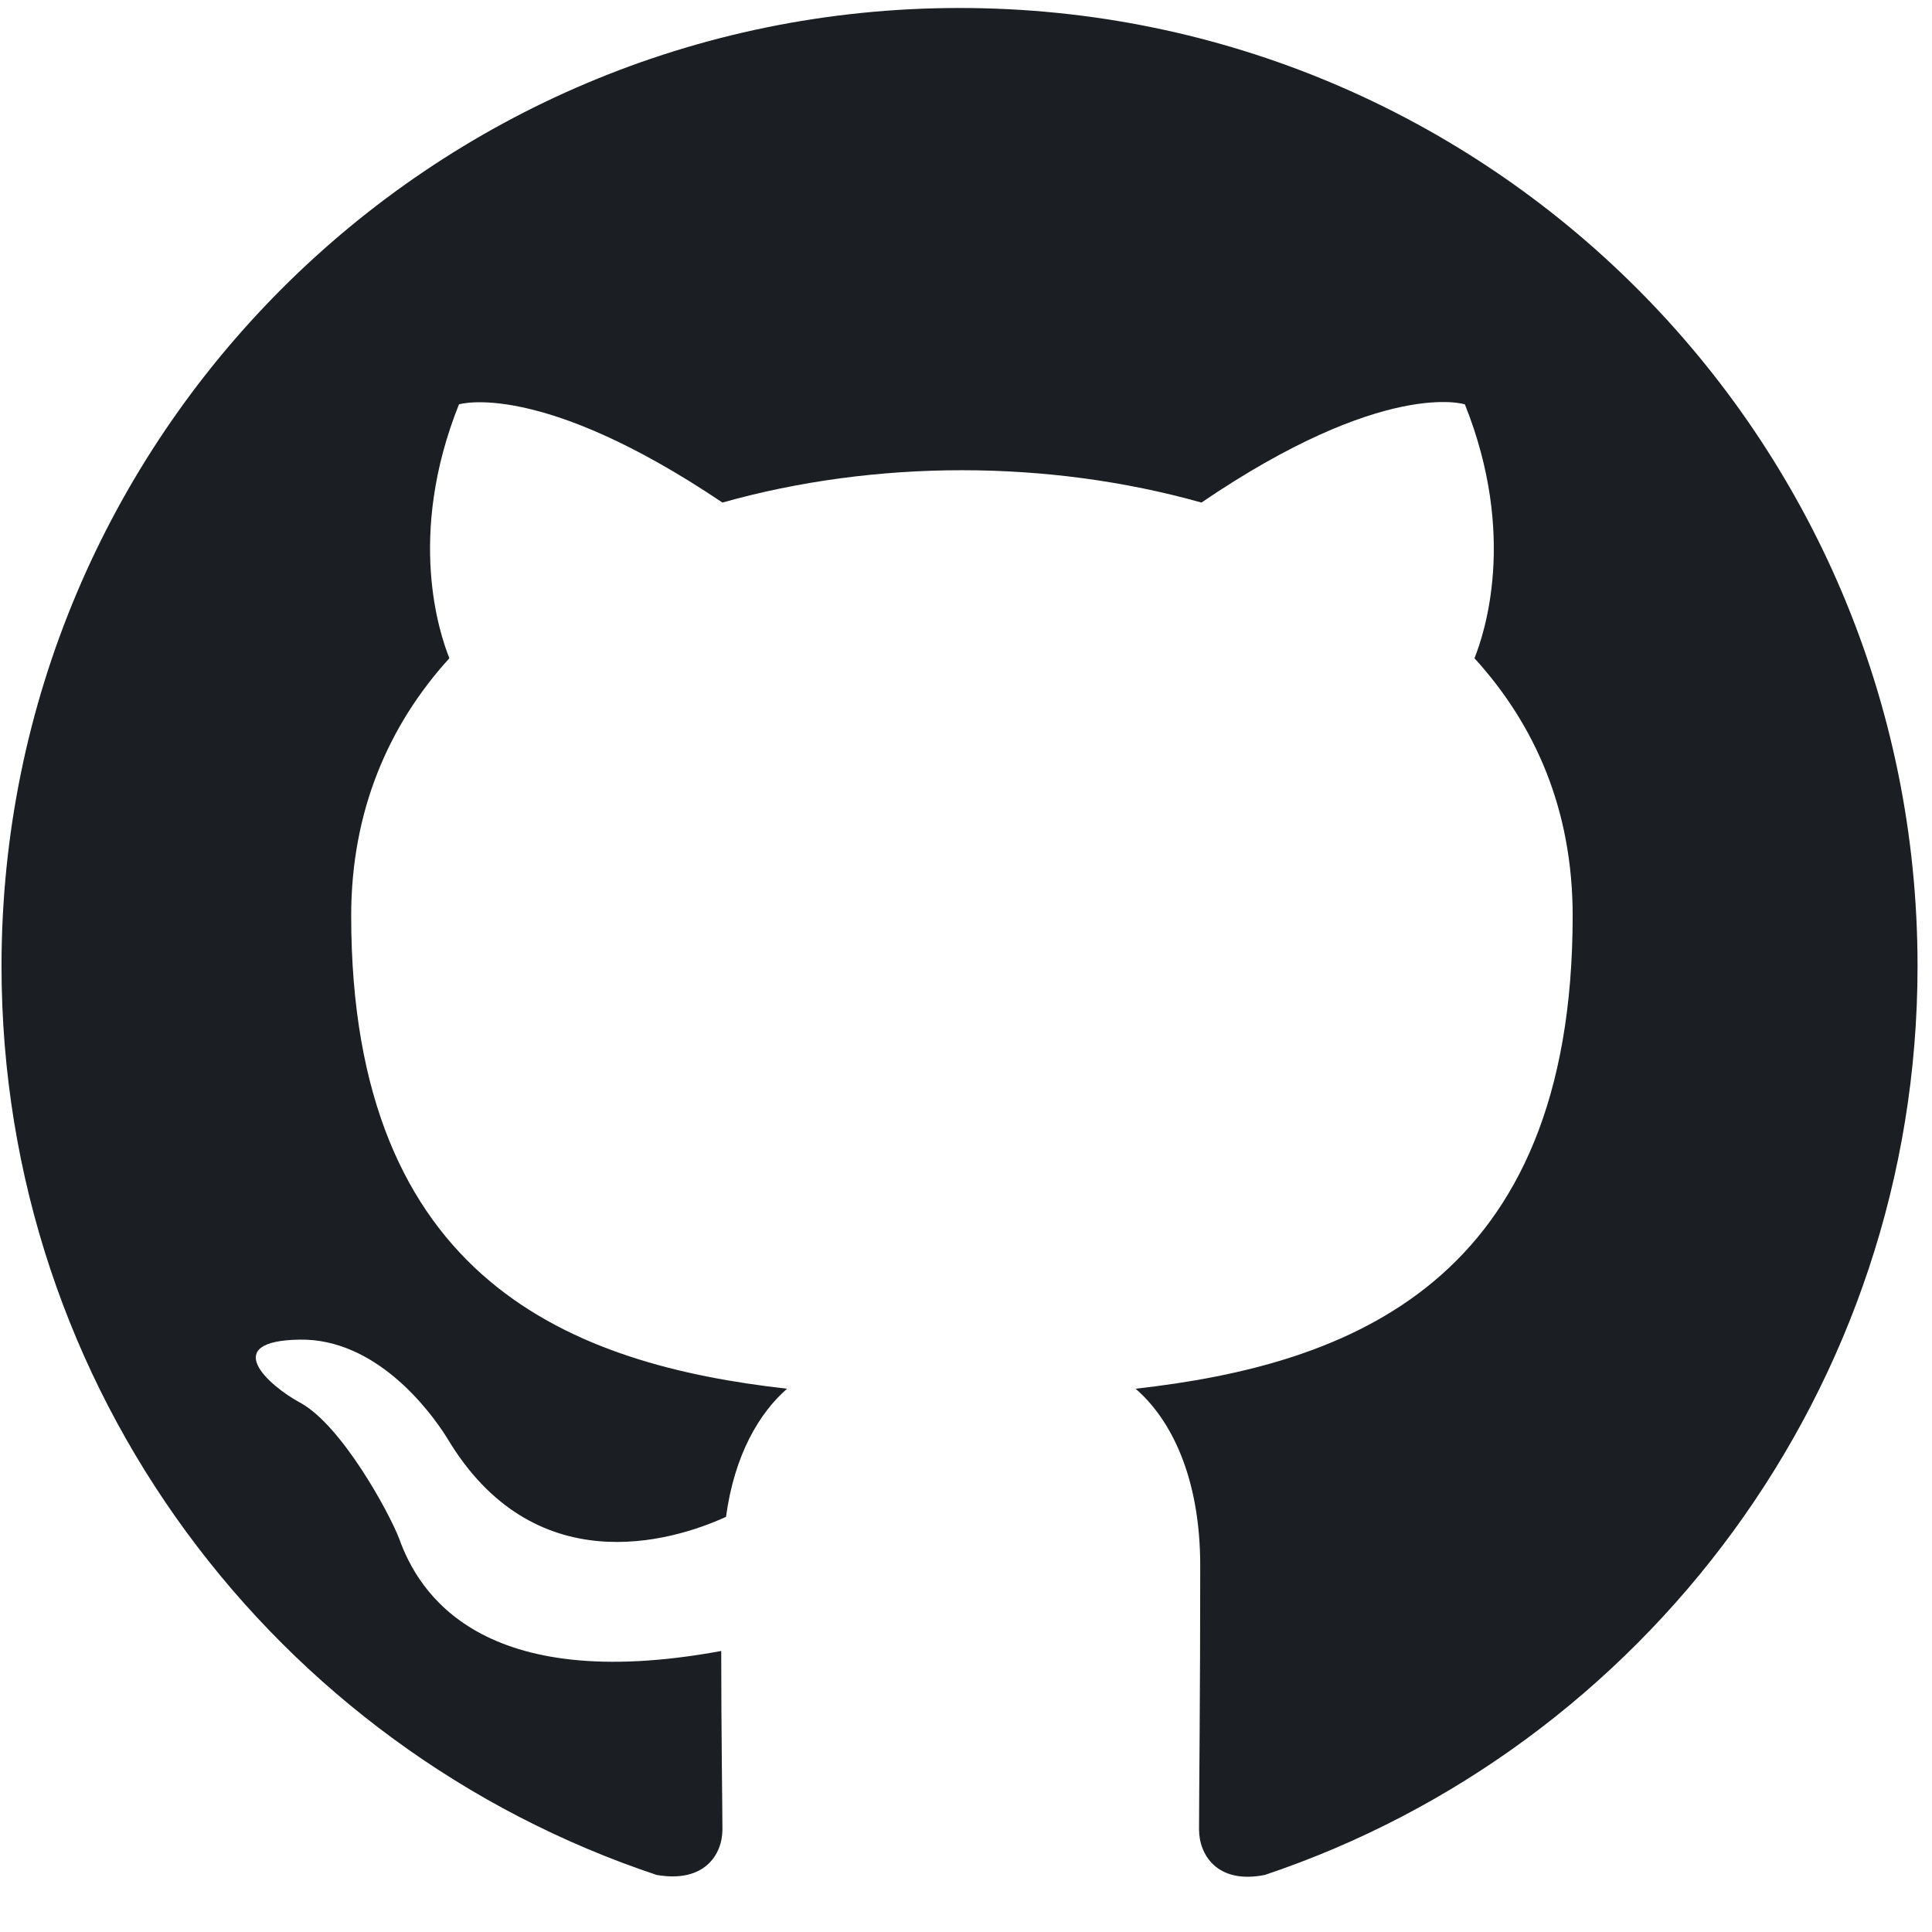 <svg width="121" height="121" viewBox="0 0 121 121" fill="none" xmlns="http://www.w3.org/2000/svg">
<g clip-path="url(#clip0_1860_367)">
<path fill-rule="evenodd" clip-rule="evenodd" d="M60.095 0.5C26.945 0.5 0.095 27.35 0.095 60.5C0.095 87.05 17.27 109.475 41.12 117.425C44.12 117.95 45.245 116.15 45.245 114.575C45.245 113.15 45.17 108.425 45.17 103.4C30.095 106.175 26.195 99.725 24.995 96.35C24.32 94.625 21.395 89.3 18.845 87.875C16.745 86.75 13.745 83.975 18.77 83.9C23.495 83.825 26.87 88.25 27.995 90.05C33.395 99.125 42.02 96.575 45.47 95C45.995 91.1 47.57 88.475 49.295 86.975C35.945 85.475 21.995 80.3 21.995 57.35C21.995 50.825 24.32 45.425 28.145 41.225C27.545 39.725 25.445 33.575 28.745 25.325C28.745 25.325 33.77 23.75 45.245 31.475C50.045 30.125 55.145 29.45 60.245 29.45C65.345 29.45 70.445 30.125 75.245 31.475C86.72 23.675 91.745 25.325 91.745 25.325C95.045 33.575 92.945 39.725 92.345 41.225C96.17 45.425 98.495 50.75 98.495 57.35C98.495 80.375 84.47 85.475 71.12 86.975C73.295 88.85 75.17 92.45 75.17 98.075C75.17 106.1 75.095 112.55 75.095 114.575C75.095 116.15 76.22 118.025 79.22 117.425C102.92 109.475 120.095 86.975 120.095 60.5C120.095 27.35 93.245 0.5 60.095 0.5Z" fill="#1B1F23"/>
</g>
<defs>
<clipPath id="clip0_1860_367">
<rect width="120" height="120" fill="white" transform="translate(0.095 0.5)"/>
</clipPath>
</defs>
</svg>
